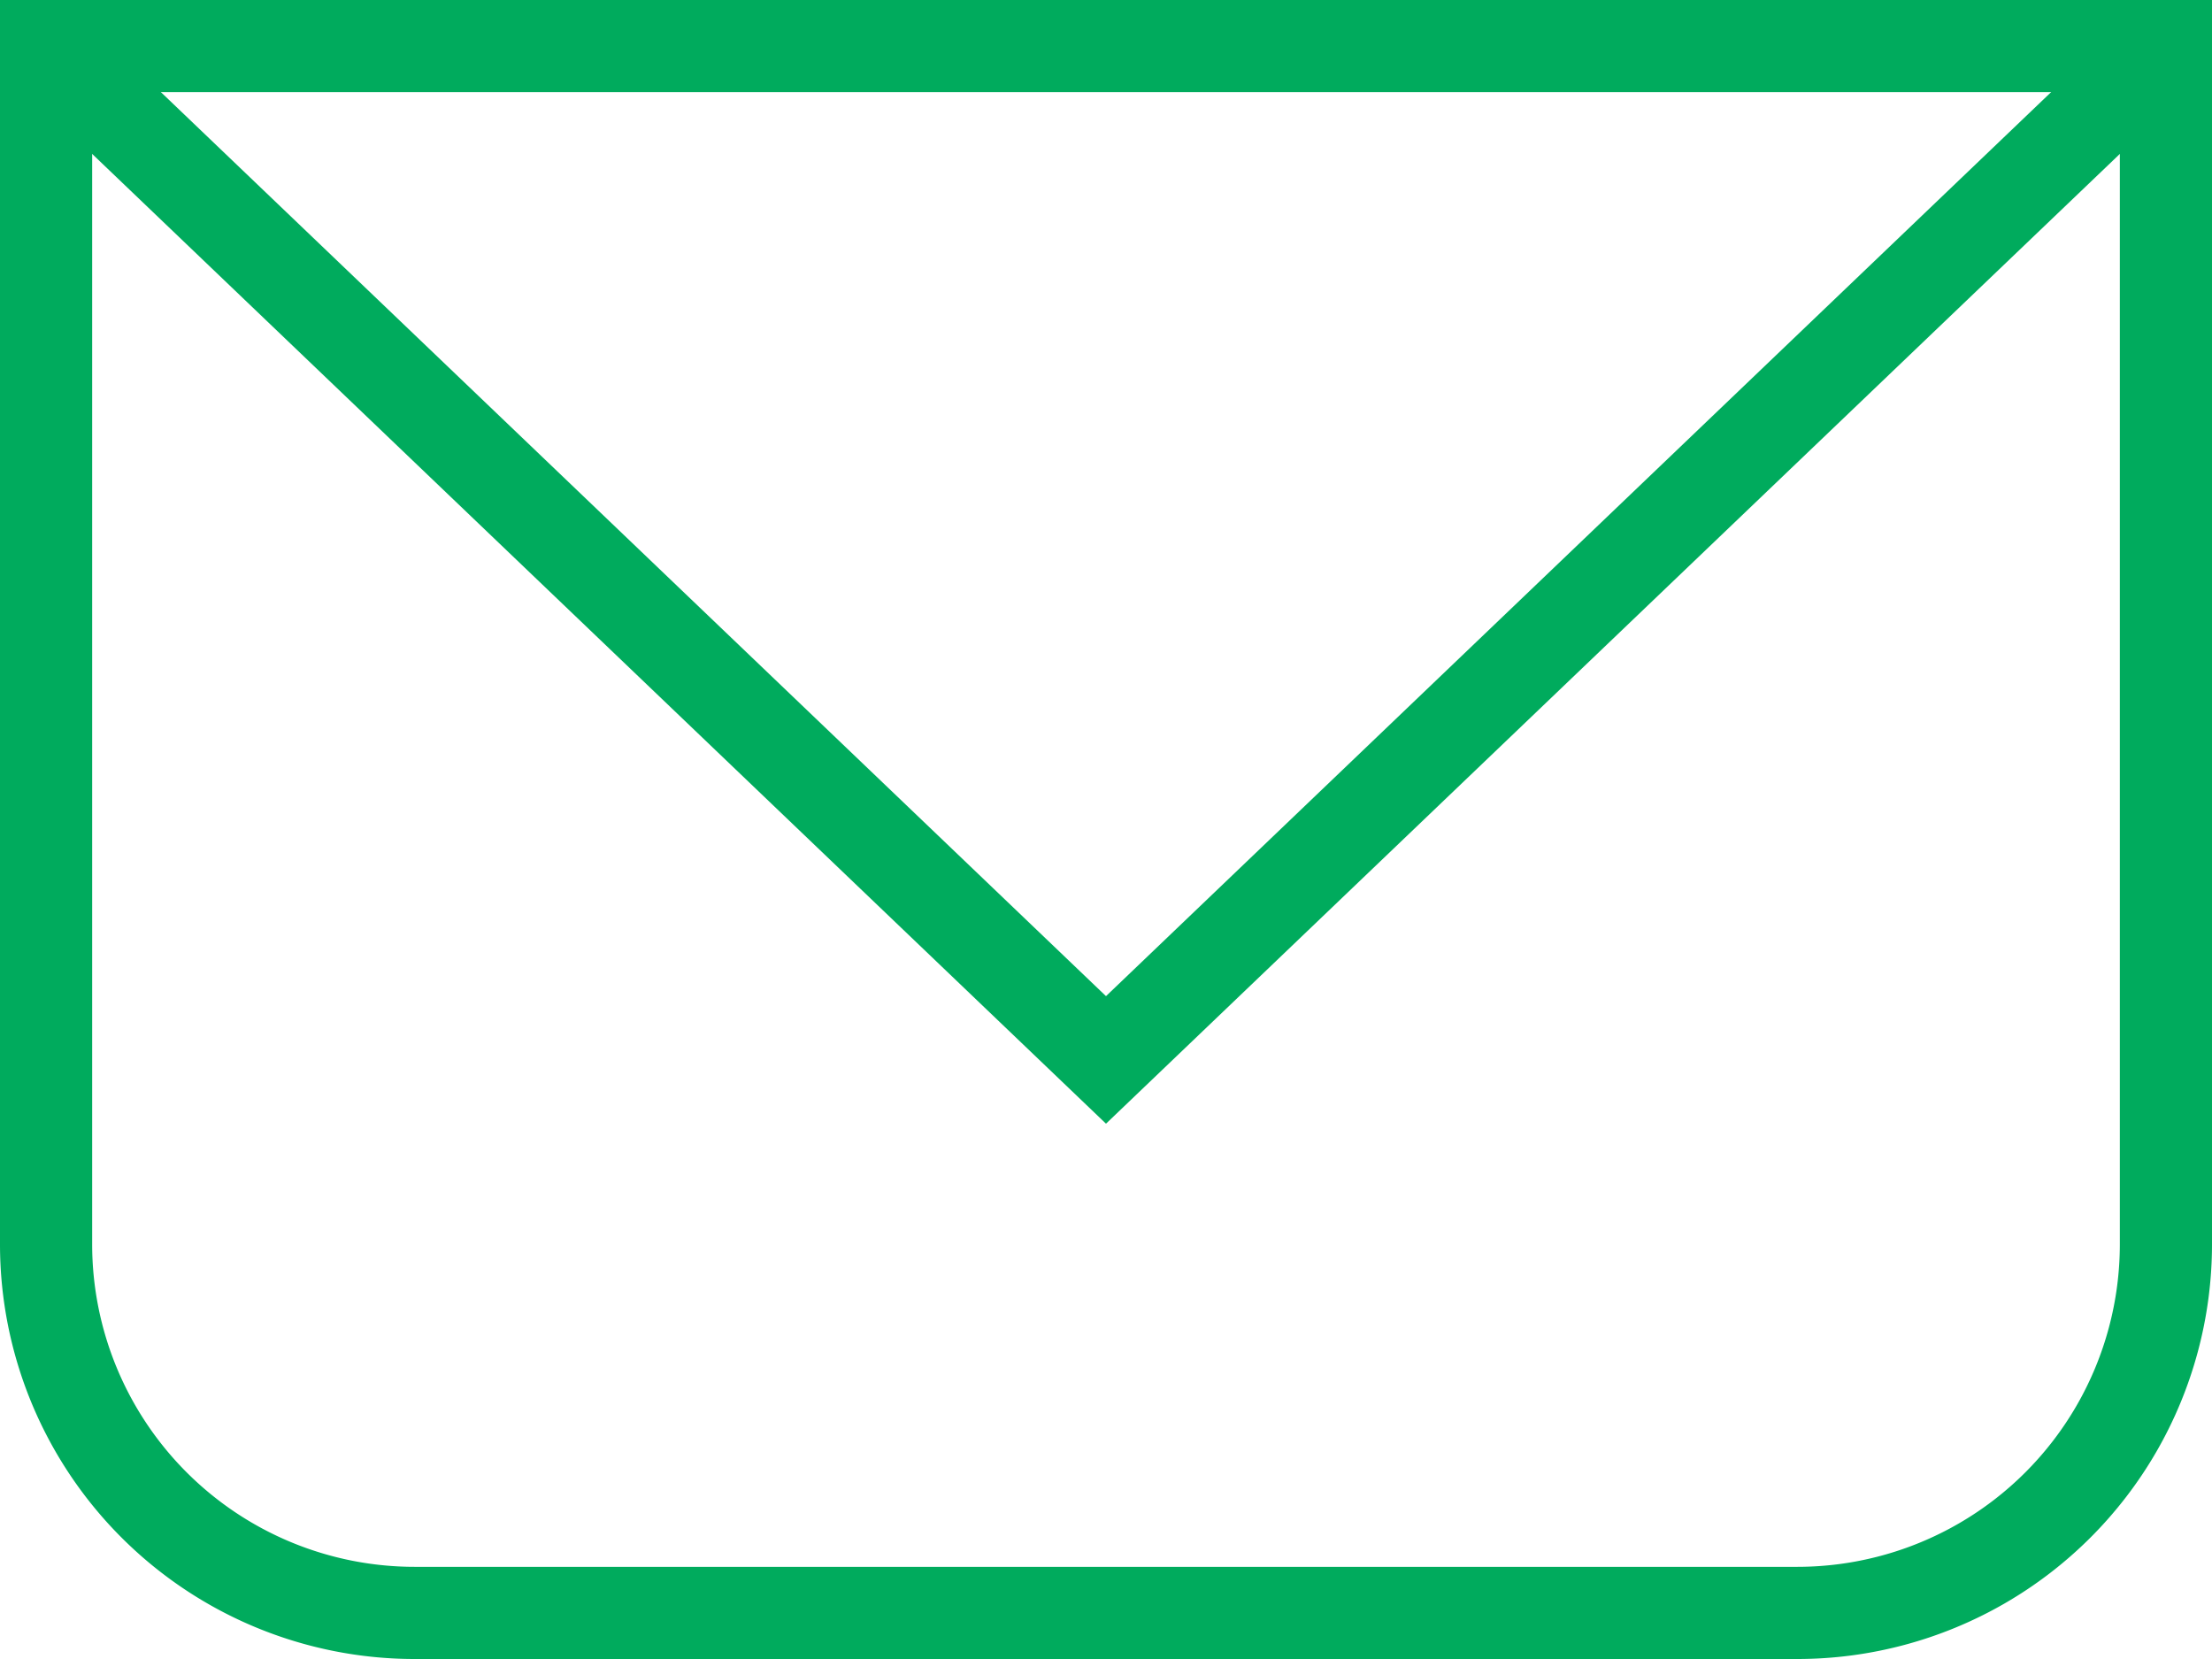 <svg id="Group_354" data-name="Group 354" xmlns="http://www.w3.org/2000/svg" xmlns:xlink="http://www.w3.org/1999/xlink" width="48" height="36" viewBox="0 0 48 36">
  <defs>
    <clipPath id="clip-path">
      <rect id="Rectangle_153" data-name="Rectangle 153" width="48" height="36" fill="none"/>
    </clipPath>
  </defs>
  <g id="Group_353" data-name="Group 353" clip-path="url(#clip-path)">
    <path id="Path_218" data-name="Path 218" d="M39,35H9a8,8,0,0,1-8-8V1H47V27A8,8,0,0,1,39,35Z" fill="none" stroke="#00ab5d" stroke-miterlimit="10" stroke-width="2"/>
    <path id="Path_219" data-name="Path 219" d="M1,1,24,23,47,1" fill="none" stroke="#00ab5d" stroke-miterlimit="10" stroke-width="2"/>
  </g>
</svg>
